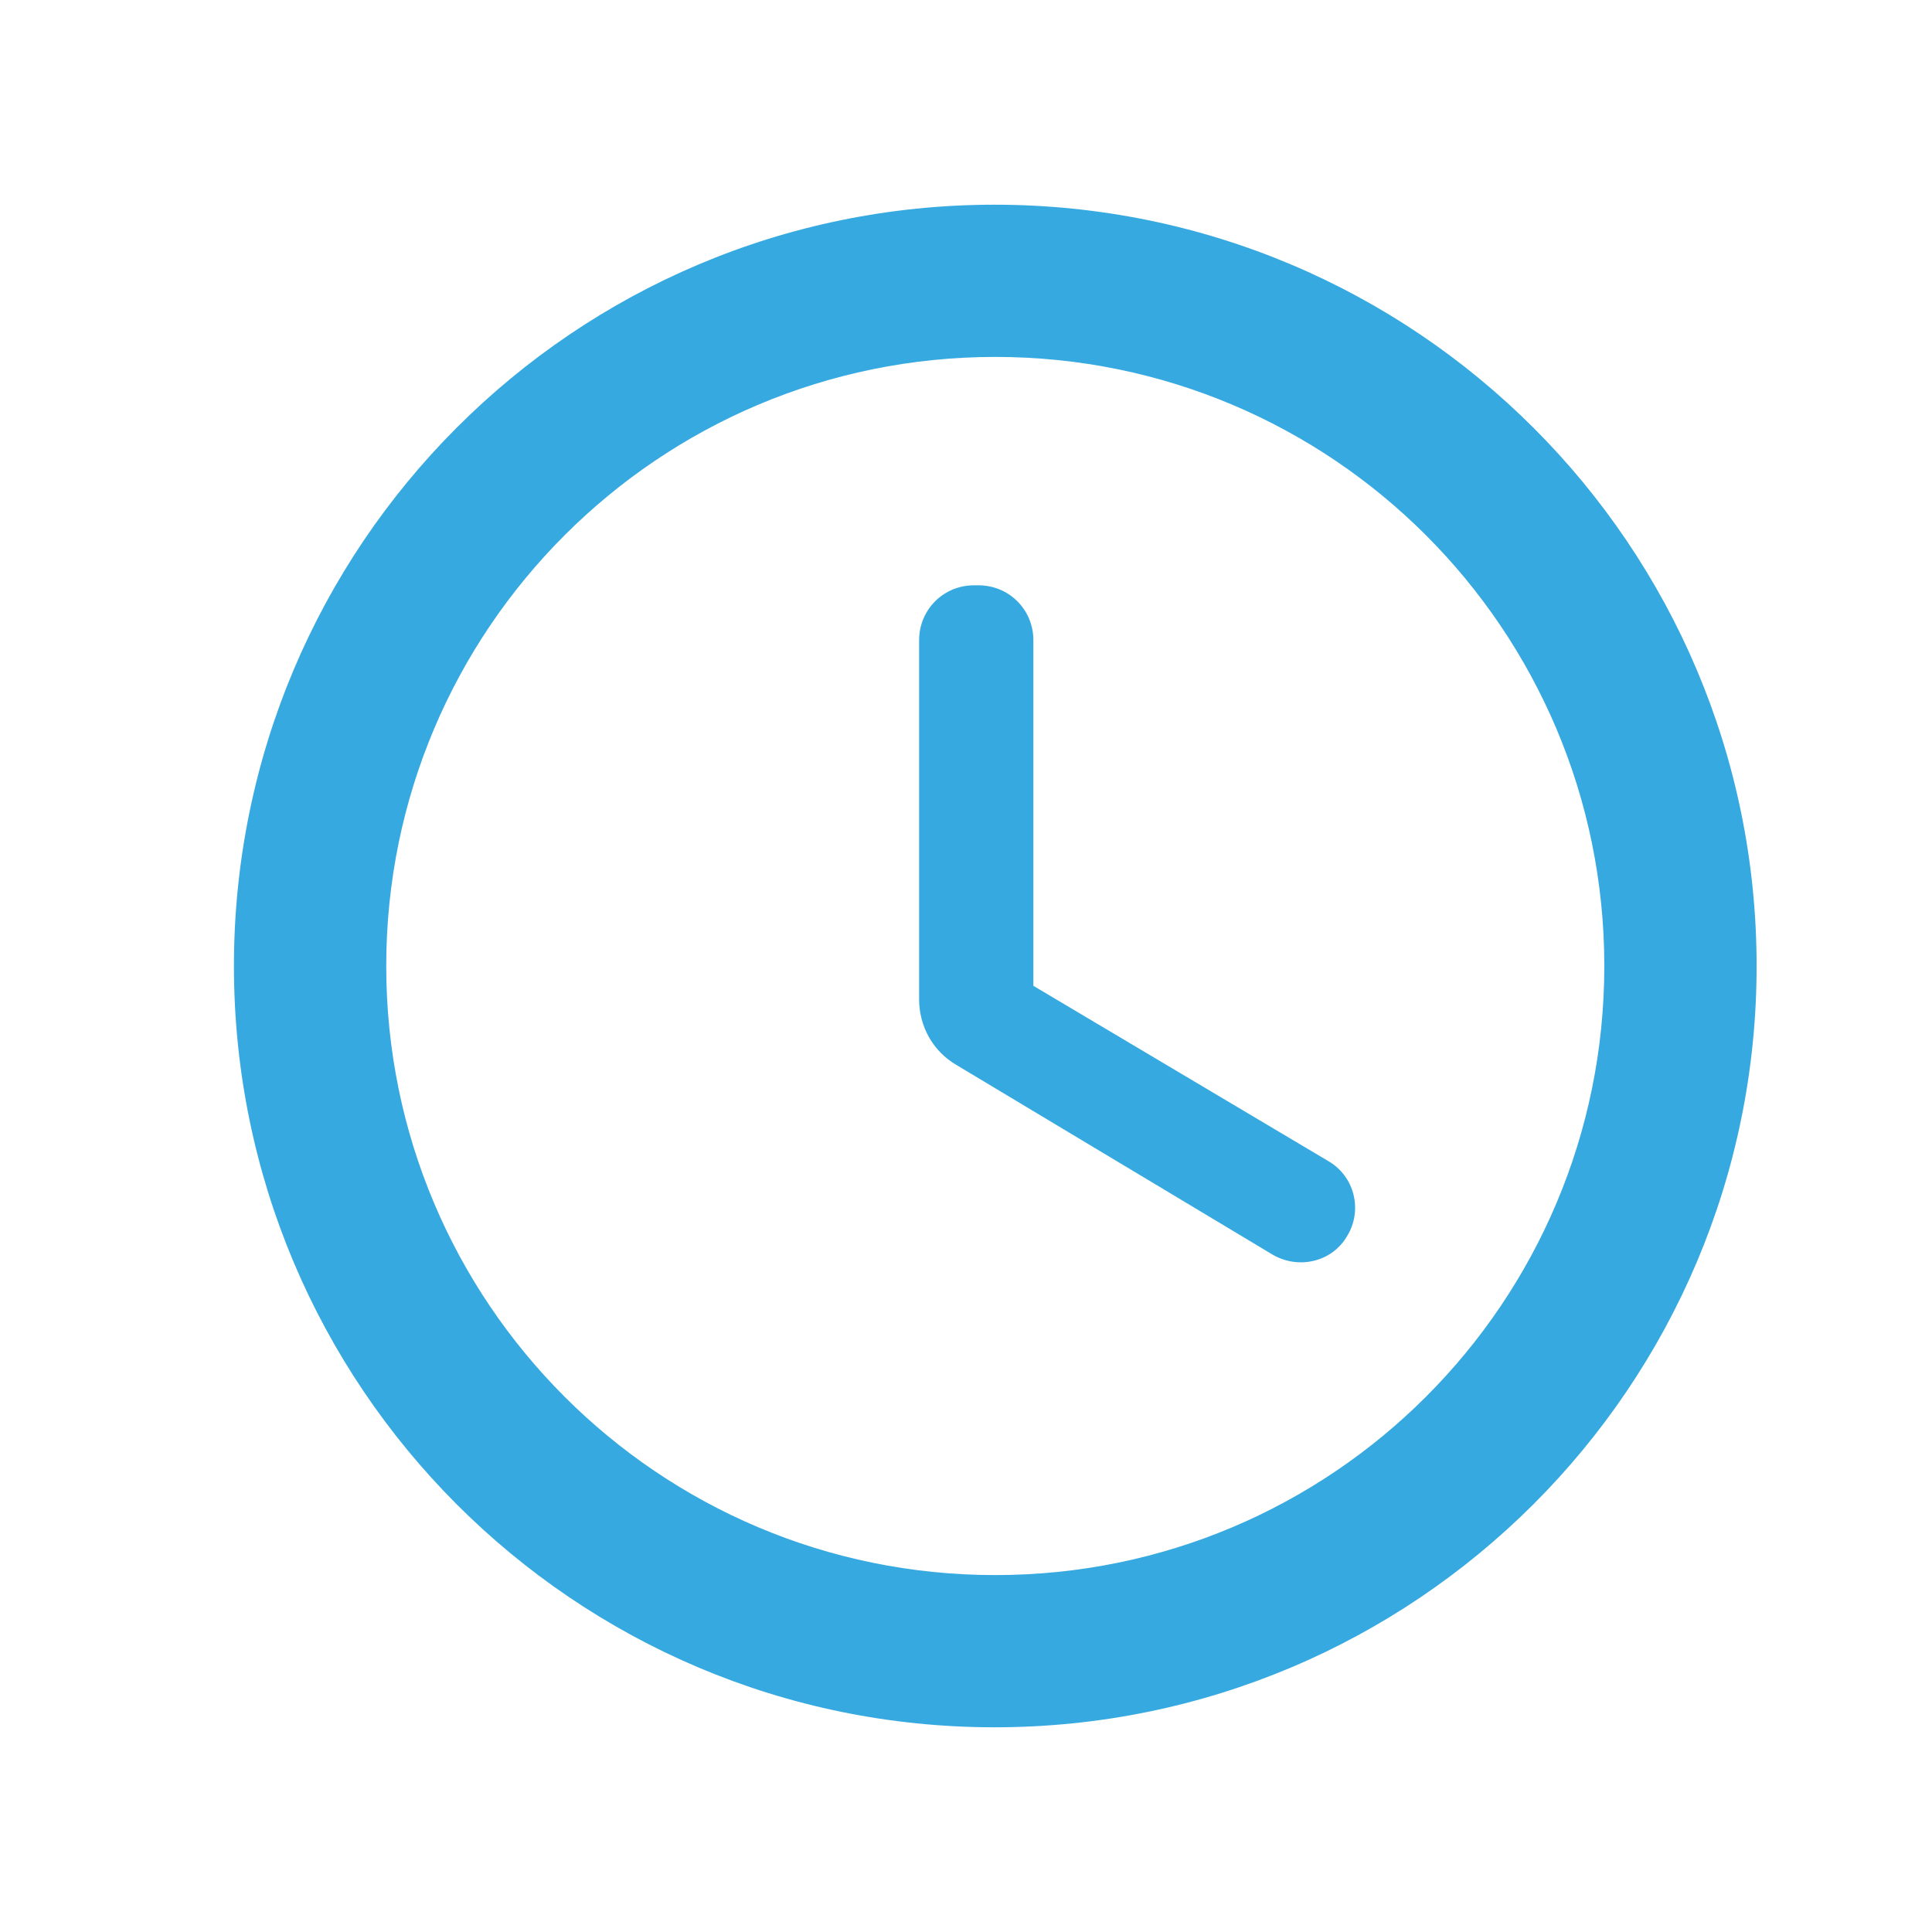<svg width="23" height="23" viewBox="0 0 23 23" fill="none" xmlns="http://www.w3.org/2000/svg">
<g clip-path="url(#clip0_263_5042)">
<path d="M11.839 2.437C6.836 2.437 2.785 6.497 2.785 11.5C2.785 16.503 6.836 20.563 11.839 20.563C16.852 20.563 20.912 16.503 20.912 11.5C20.912 6.497 16.852 2.437 11.839 2.437ZM11.848 18.751C7.843 18.751 4.598 15.506 4.598 11.5C4.598 7.494 7.843 4.249 11.848 4.249C15.855 4.249 19.099 7.494 19.099 11.5C19.099 15.506 15.855 18.751 11.848 18.751ZM11.649 6.968H11.595C11.232 6.968 10.942 7.258 10.942 7.621V11.899C10.942 12.216 11.105 12.515 11.386 12.678L15.148 14.935C15.456 15.116 15.855 15.026 16.036 14.717C16.226 14.409 16.127 14.002 15.809 13.82L12.302 11.736V7.621C12.302 7.258 12.012 6.968 11.649 6.968Z" fill="#36A9E1"/>
</g>
<defs>
<clipPath id="clip0_263_5042">
<rect width="21.752" height="21.752" fill="white" transform="translate(0.973 0.624)"/>
</clipPath>
</defs>
</svg>
